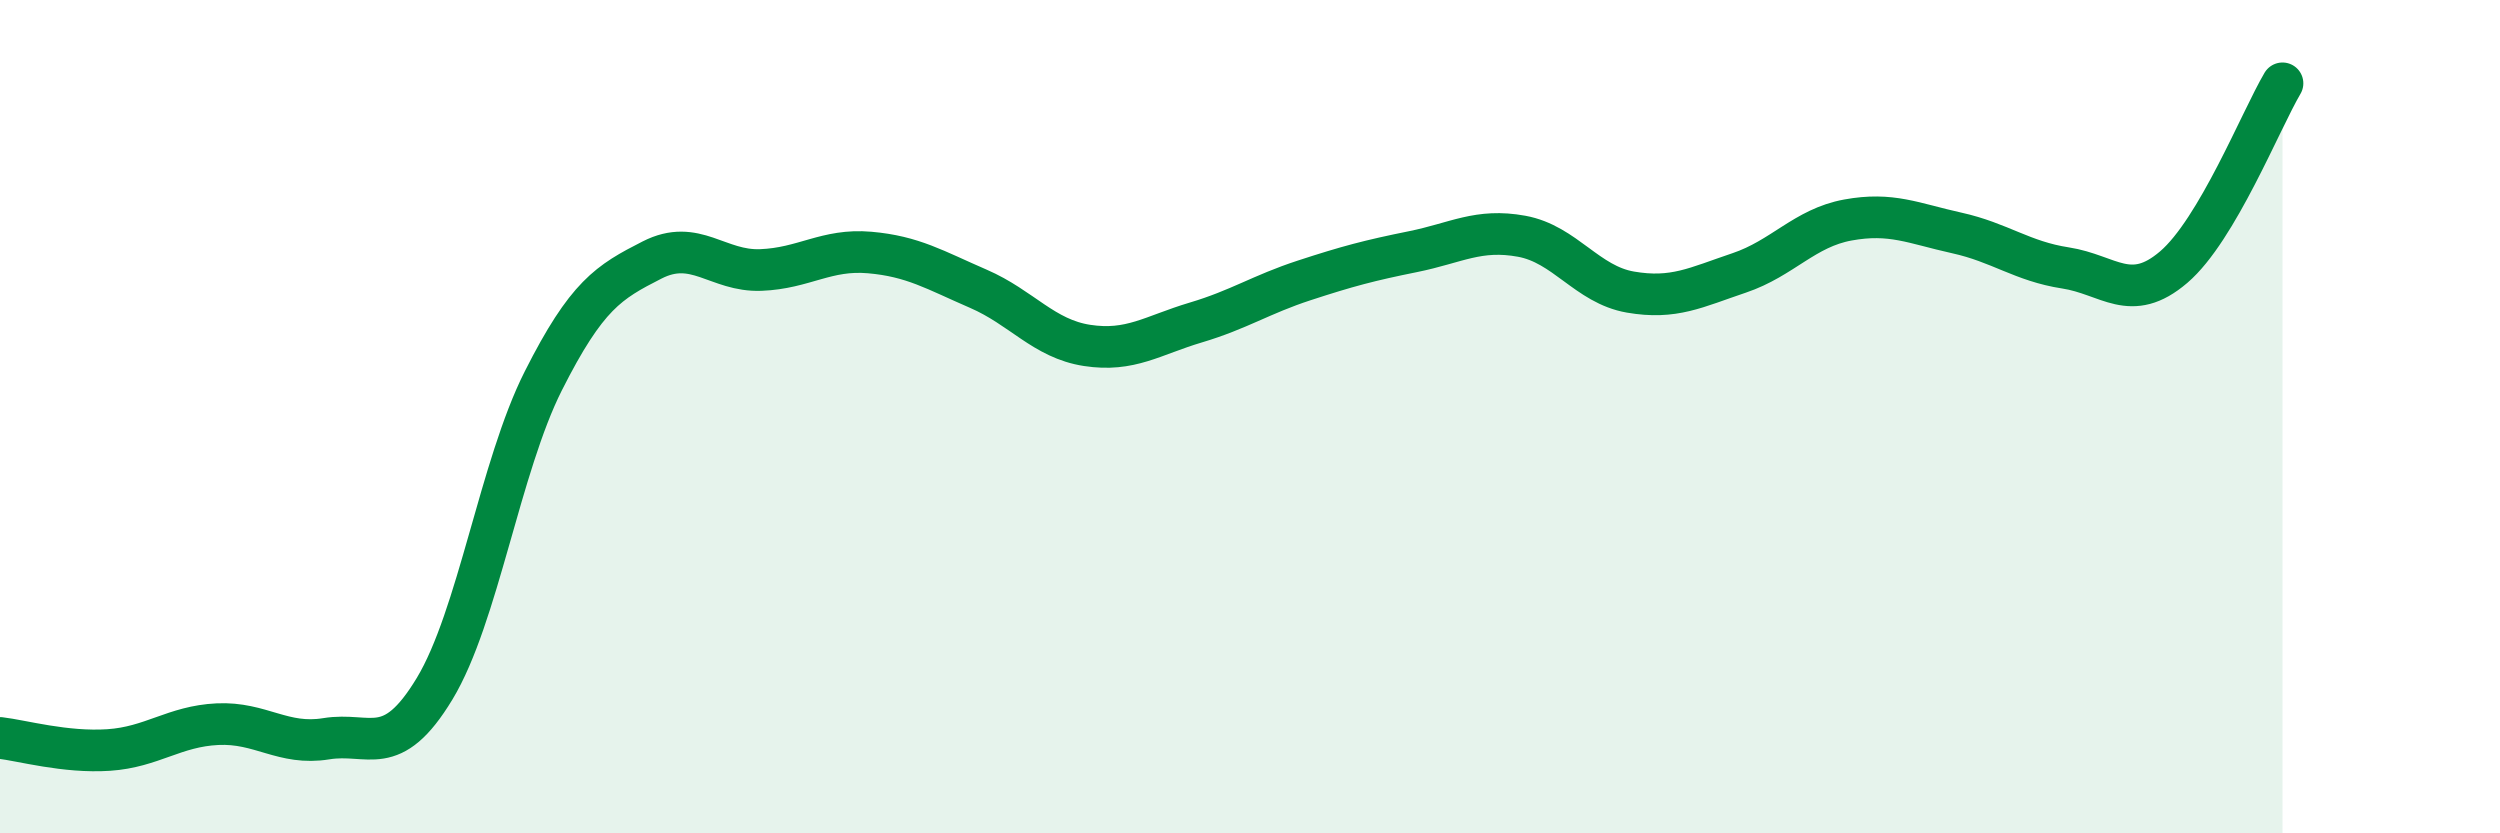 
    <svg width="60" height="20" viewBox="0 0 60 20" xmlns="http://www.w3.org/2000/svg">
      <path
        d="M 0,17.71 C 0.52,17.77 1.57,18.07 2.61,18 C 3.65,17.93 4.18,17.43 5.22,17.38 C 6.26,17.33 6.79,17.9 7.83,17.73 C 8.87,17.56 9.39,18.25 10.43,16.53 C 11.47,14.81 12,11.2 13.04,9.14 C 14.08,7.08 14.61,6.77 15.65,6.24 C 16.69,5.71 17.22,6.52 18.26,6.48 C 19.3,6.44 19.83,5.97 20.87,6.06 C 21.91,6.15 22.44,6.48 23.48,6.93 C 24.52,7.38 25.05,8.13 26.09,8.29 C 27.13,8.45 27.66,8.05 28.7,7.74 C 29.74,7.43 30.26,7.07 31.3,6.73 C 32.34,6.39 32.87,6.25 33.91,6.04 C 34.95,5.83 35.48,5.48 36.52,5.67 C 37.56,5.86 38.09,6.83 39.13,7.01 C 40.17,7.19 40.7,6.9 41.74,6.55 C 42.78,6.2 43.31,5.47 44.35,5.28 C 45.39,5.09 45.92,5.36 46.96,5.59 C 48,5.82 48.53,6.27 49.57,6.43 C 50.61,6.59 51.13,7.3 52.17,6.41 C 53.21,5.52 54.26,2.88 54.78,2L54.78 20L0 20Z"
        fill="#008740"
        opacity="0.1"
        stroke-linecap="round"
        stroke-linejoin="round"
      />
      <path
        d="M 0,17.71 C 0.52,17.77 1.57,18.07 2.61,18 C 3.65,17.93 4.18,17.43 5.22,17.38 C 6.26,17.33 6.79,17.9 7.83,17.73 C 8.87,17.56 9.39,18.25 10.43,16.53 C 11.47,14.81 12,11.2 13.04,9.14 C 14.08,7.08 14.61,6.77 15.65,6.24 C 16.69,5.71 17.22,6.52 18.26,6.48 C 19.3,6.44 19.83,5.97 20.87,6.06 C 21.91,6.15 22.44,6.48 23.48,6.93 C 24.52,7.38 25.05,8.13 26.09,8.29 C 27.13,8.45 27.66,8.05 28.7,7.74 C 29.74,7.43 30.26,7.07 31.3,6.73 C 32.34,6.39 32.87,6.25 33.91,6.04 C 34.95,5.83 35.48,5.48 36.52,5.67 C 37.56,5.86 38.09,6.83 39.13,7.01 C 40.17,7.19 40.7,6.9 41.74,6.55 C 42.78,6.2 43.31,5.47 44.35,5.28 C 45.39,5.09 45.92,5.36 46.96,5.59 C 48,5.82 48.53,6.27 49.57,6.43 C 50.61,6.59 51.13,7.3 52.17,6.41 C 53.21,5.52 54.26,2.88 54.78,2"
        stroke="#008740"
        stroke-width="1"
        fill="none"
        stroke-linecap="round"
        stroke-linejoin="round"
      />
    </svg>
  